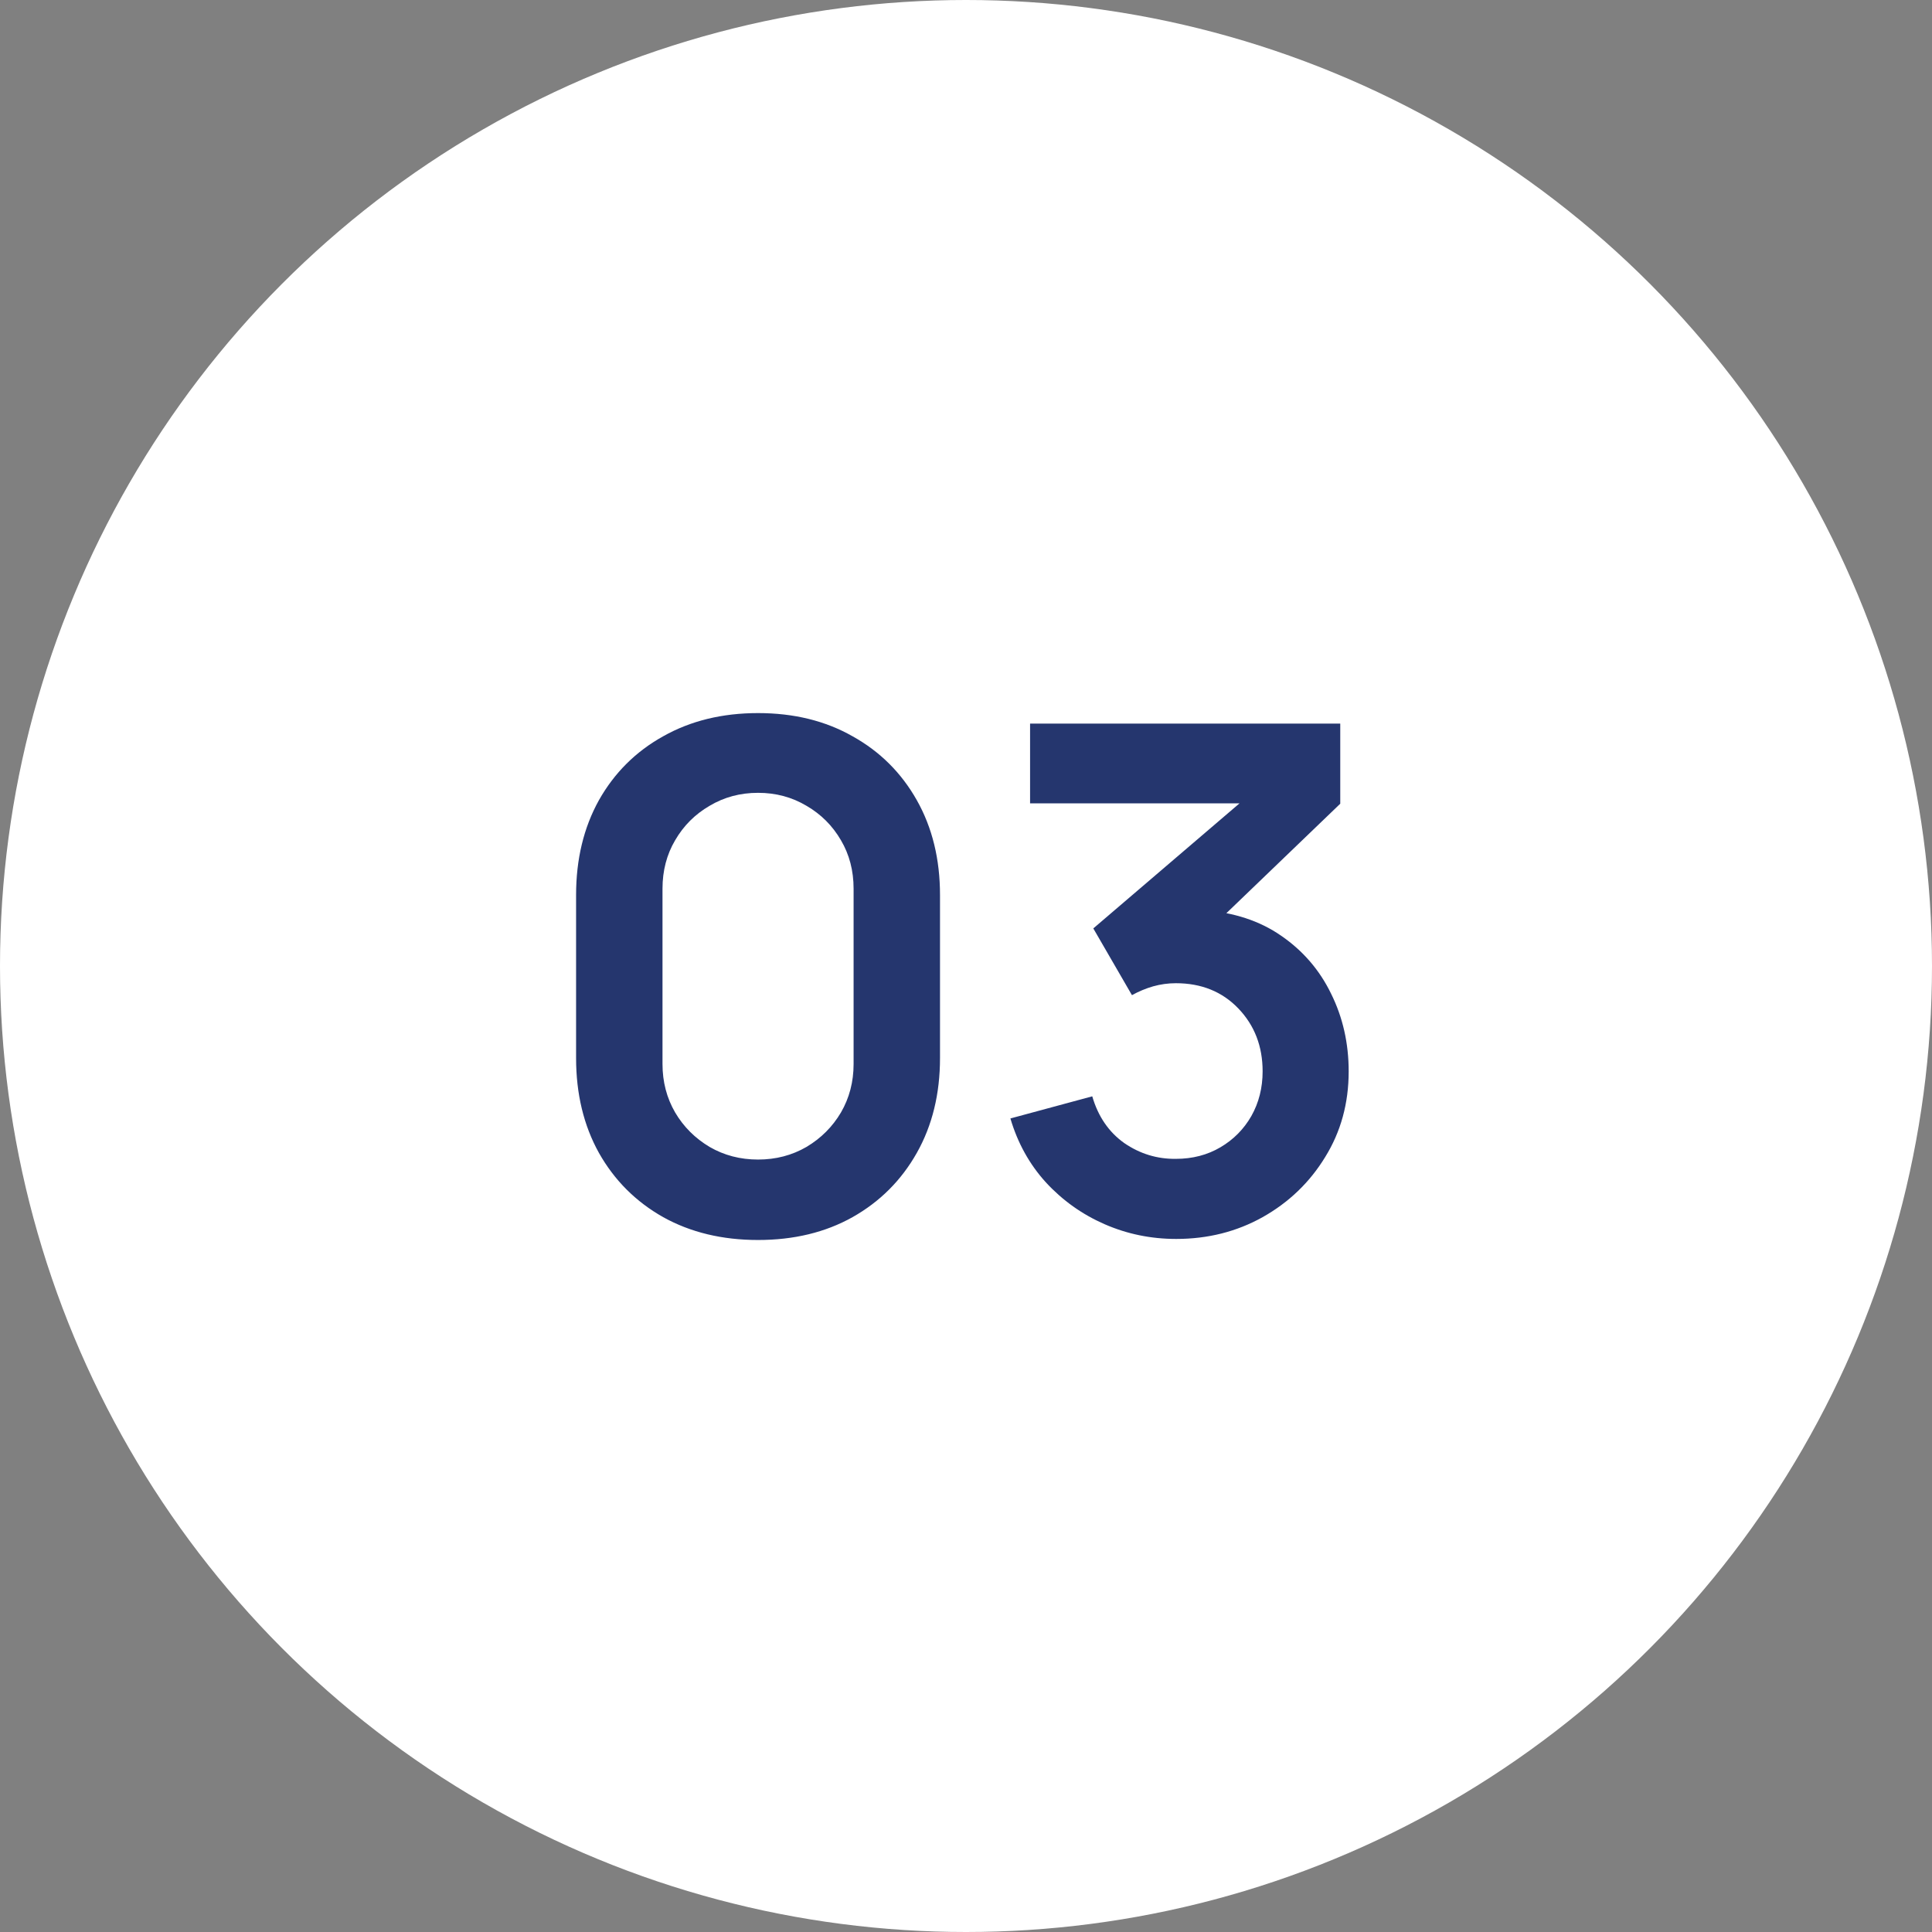 <?xml version="1.0" encoding="UTF-8"?> <svg xmlns="http://www.w3.org/2000/svg" width="66" height="66" viewBox="0 0 66 66" fill="none"><rect x="0" y="0" width="66" height="66" fill="#808080" stroke="none"/><circle cx="33" cy="33" r="33" fill="white"></circle><path d="M25.896 42.36C24.672 42.36 23.592 42.1 22.656 41.58C21.72 41.052 20.988 40.32 20.46 39.384C19.94 38.448 19.68 37.368 19.68 36.144V30.576C19.68 29.352 19.94 28.272 20.46 27.336C20.988 26.4 21.72 25.672 22.656 25.152C23.592 24.624 24.672 24.36 25.896 24.36C27.12 24.36 28.196 24.624 29.124 25.152C30.06 25.672 30.792 26.4 31.32 27.336C31.848 28.272 32.112 29.352 32.112 30.576V36.144C32.112 37.368 31.848 38.448 31.32 39.384C30.792 40.32 30.06 41.052 29.124 41.58C28.196 42.1 27.12 42.36 25.896 42.36ZM25.896 39.612C26.504 39.612 27.056 39.468 27.552 39.18C28.048 38.884 28.44 38.492 28.728 38.004C29.016 37.508 29.16 36.956 29.16 36.348V30.36C29.16 29.744 29.016 29.192 28.728 28.704C28.44 28.208 28.048 27.816 27.552 27.528C27.056 27.232 26.504 27.084 25.896 27.084C25.288 27.084 24.736 27.232 24.24 27.528C23.744 27.816 23.352 28.208 23.064 28.704C22.776 29.192 22.632 29.744 22.632 30.36V36.348C22.632 36.956 22.776 37.508 23.064 38.004C23.352 38.492 23.744 38.884 24.24 39.18C24.736 39.468 25.288 39.612 25.896 39.612ZM40.181 42.324C39.317 42.324 38.501 42.156 37.733 41.82C36.965 41.484 36.297 41.008 35.729 40.392C35.169 39.776 34.765 39.048 34.517 38.208L37.313 37.452C37.513 38.14 37.877 38.672 38.405 39.048C38.941 39.416 39.529 39.596 40.169 39.588C40.737 39.588 41.245 39.456 41.693 39.192C42.141 38.928 42.493 38.572 42.749 38.124C43.005 37.668 43.133 37.16 43.133 36.6C43.133 35.744 42.857 35.028 42.305 34.452C41.753 33.876 41.041 33.588 40.169 33.588C39.905 33.588 39.645 33.624 39.389 33.696C39.141 33.768 38.901 33.868 38.669 33.996L37.349 31.716L43.157 26.748L43.409 27.444H35.189V24.72H45.785V27.456L41.117 31.944L41.093 31.092C42.141 31.164 43.033 31.456 43.769 31.968C44.513 32.48 45.081 33.14 45.473 33.948C45.873 34.756 46.073 35.64 46.073 36.6C46.073 37.688 45.805 38.664 45.269 39.528C44.741 40.392 44.029 41.076 43.133 41.58C42.245 42.076 41.261 42.324 40.181 42.324Z" fill="#25366E"></path></svg> 